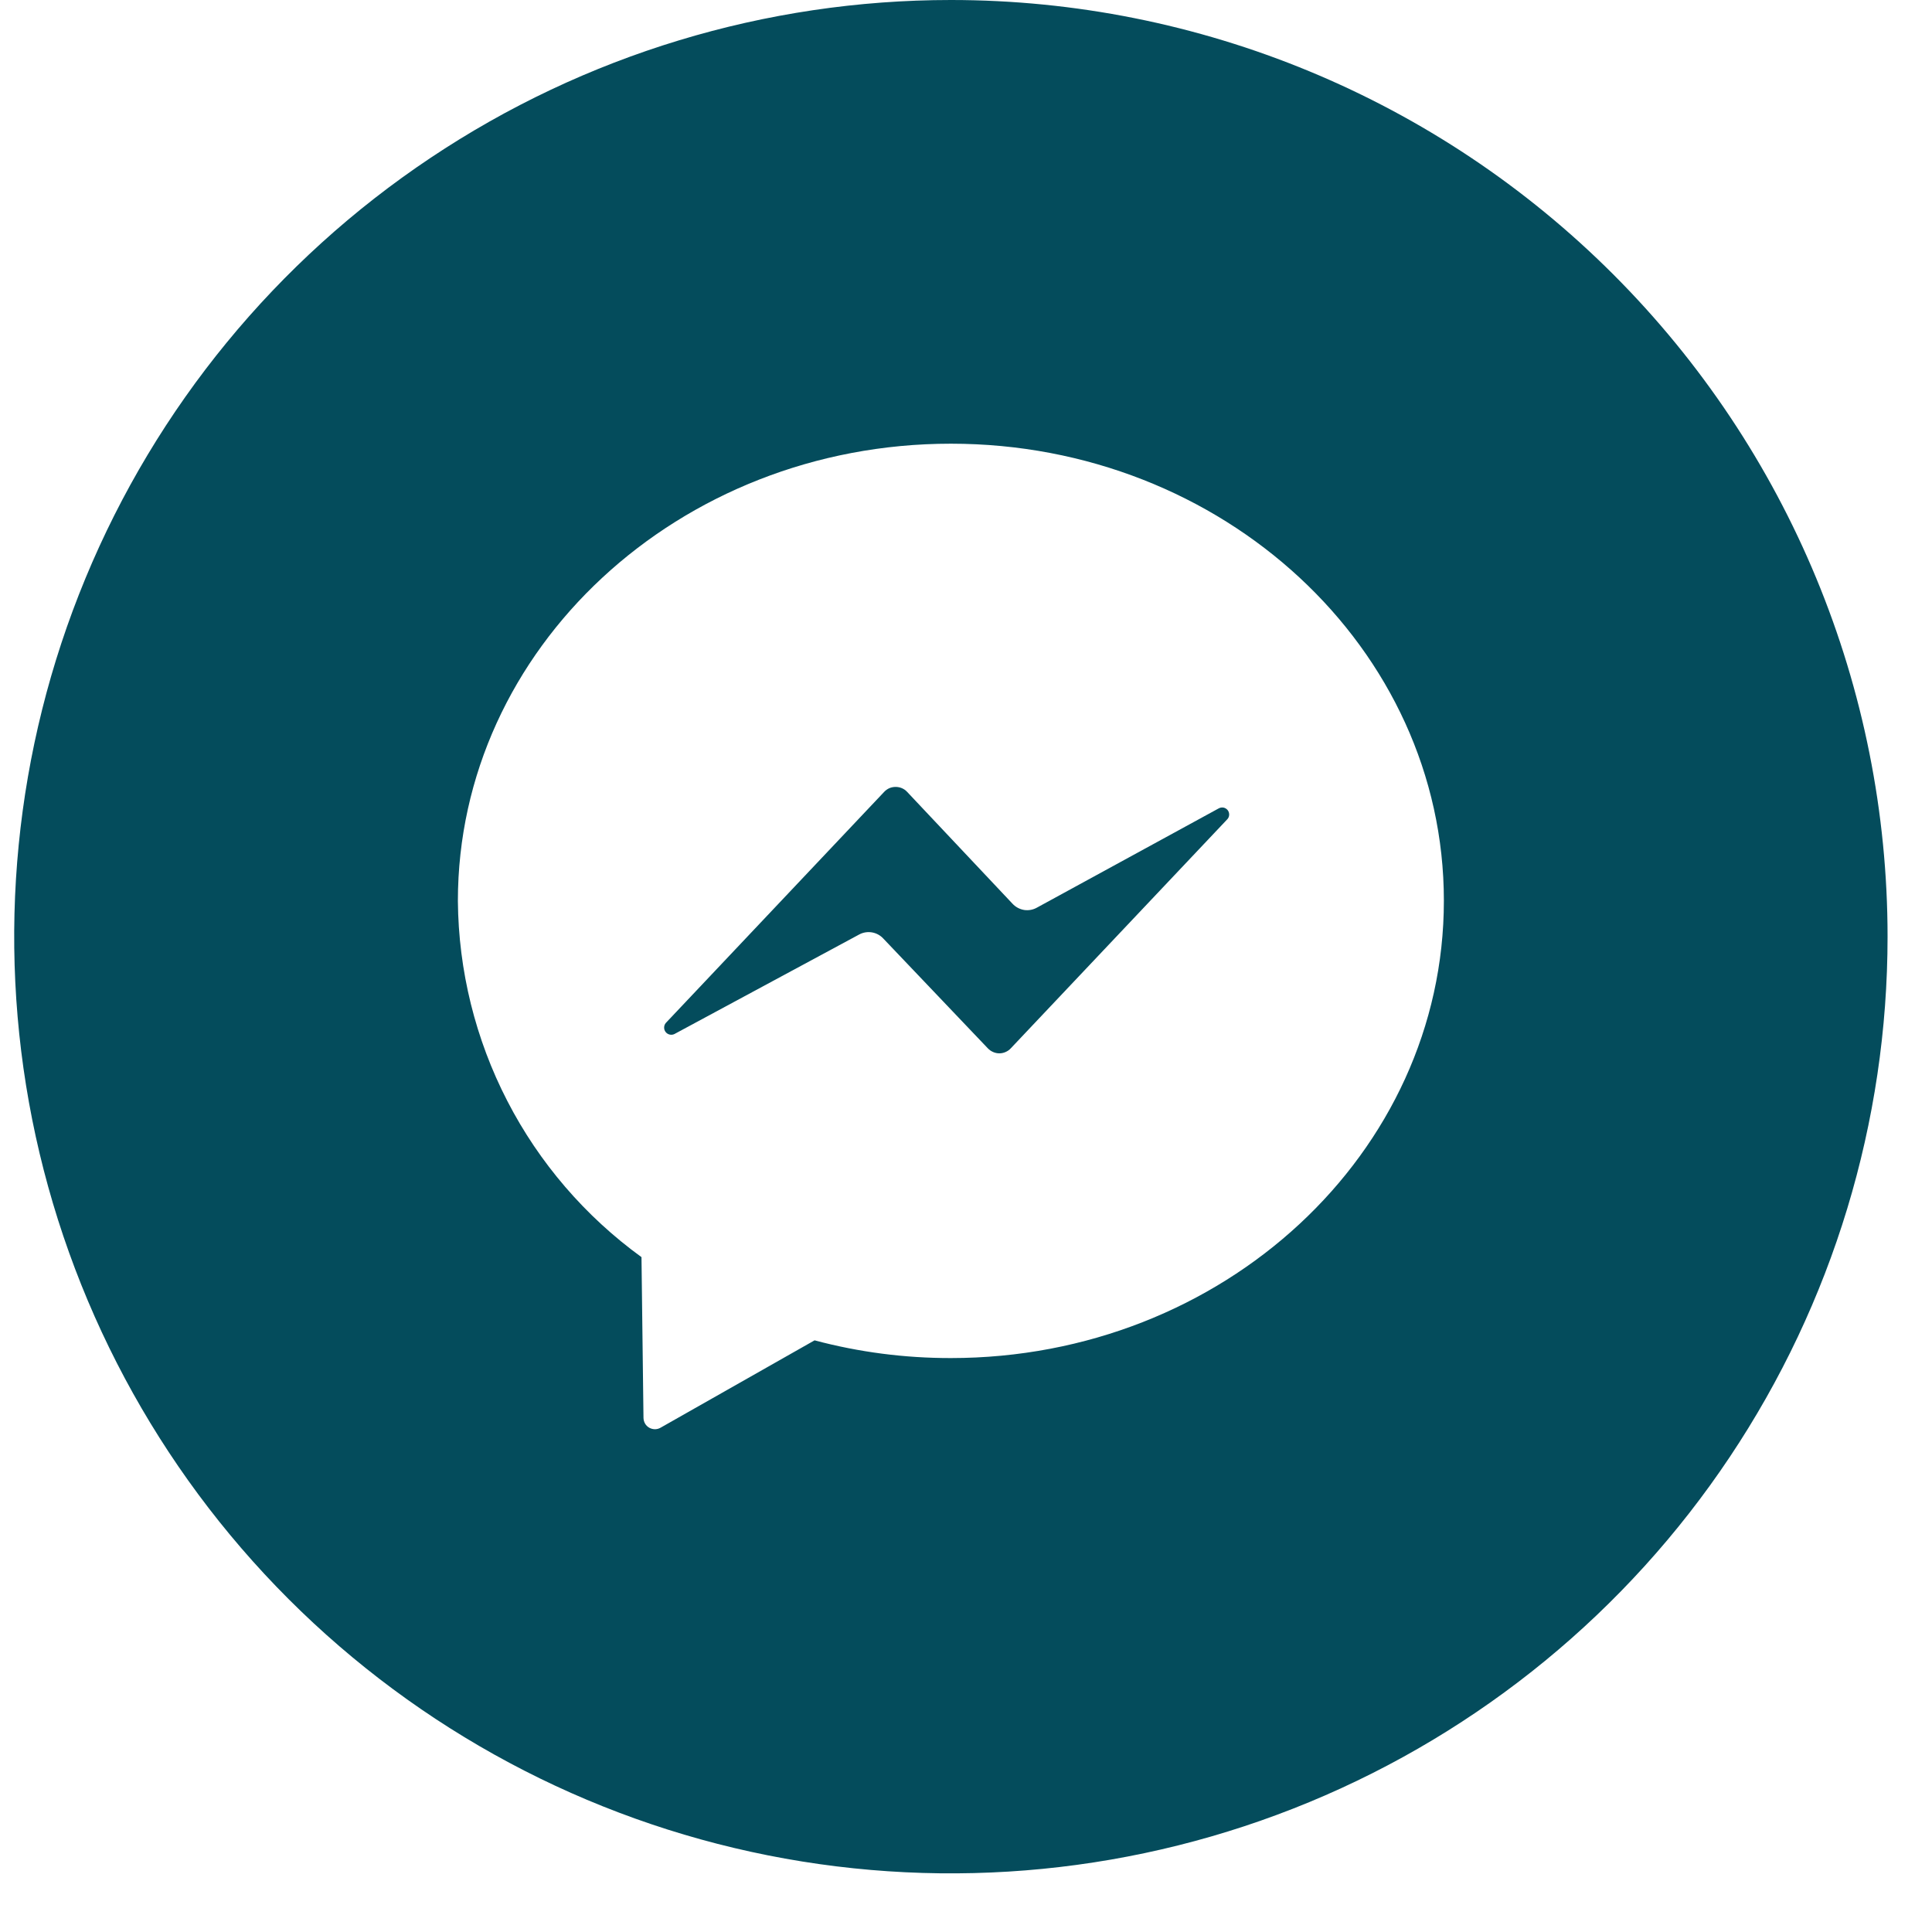 <svg width="29" height="29" viewBox="0 0 29 29" fill="none" xmlns="http://www.w3.org/2000/svg">
<path d="M18.29 12.136L15.568 13.622C15.509 13.656 15.441 13.669 15.373 13.659C15.306 13.648 15.244 13.615 15.198 13.565L13.617 11.887C13.595 11.863 13.568 11.844 13.538 11.831C13.508 11.818 13.476 11.812 13.444 11.812C13.411 11.812 13.379 11.818 13.349 11.831C13.32 11.844 13.293 11.863 13.271 11.887L9.994 15.355C9.978 15.374 9.969 15.398 9.969 15.422C9.968 15.447 9.976 15.471 9.991 15.49C10.006 15.51 10.027 15.523 10.051 15.529C10.075 15.535 10.1 15.532 10.122 15.522L12.897 14.027C12.954 13.996 13.02 13.985 13.085 13.995C13.149 14.005 13.209 14.036 13.254 14.083L14.828 15.736C14.851 15.76 14.877 15.778 14.907 15.791C14.936 15.804 14.968 15.811 15.001 15.811C15.033 15.811 15.065 15.804 15.094 15.791C15.124 15.778 15.15 15.76 15.172 15.736L18.417 12.303C18.436 12.285 18.448 12.261 18.45 12.235C18.452 12.209 18.445 12.183 18.429 12.162C18.413 12.141 18.39 12.127 18.364 12.122C18.338 12.118 18.312 12.123 18.29 12.136Z" fill="#044C5C"/>
<path d="M14.273 0C11.492 0 8.774 0.825 6.462 2.37C4.149 3.914 2.347 6.11 1.283 8.68C0.219 11.249 -0.059 14.076 0.483 16.803C1.026 19.53 2.365 22.036 4.331 24.002C6.297 25.968 8.803 27.308 11.53 27.85C14.257 28.392 17.084 28.114 19.654 27.05C22.223 25.986 24.419 24.184 25.963 21.872C27.509 19.559 28.333 16.841 28.333 14.06C28.333 10.331 26.852 6.755 24.215 4.118C21.578 1.481 18.002 0 14.273 0ZM14.273 20.385C13.582 20.386 12.894 20.297 12.227 20.119L9.916 21.43C9.89 21.445 9.861 21.453 9.831 21.453C9.801 21.453 9.772 21.445 9.746 21.431C9.72 21.416 9.698 21.395 9.683 21.369C9.668 21.343 9.66 21.314 9.659 21.284L9.629 18.87C8.784 18.257 8.093 17.454 7.615 16.526C7.136 15.598 6.882 14.57 6.873 13.525C6.873 9.737 10.186 6.66 14.273 6.66C18.36 6.66 21.673 9.731 21.673 13.52C21.673 17.309 18.36 20.385 14.273 20.385Z" fill="#044C5C"/>
</svg>
